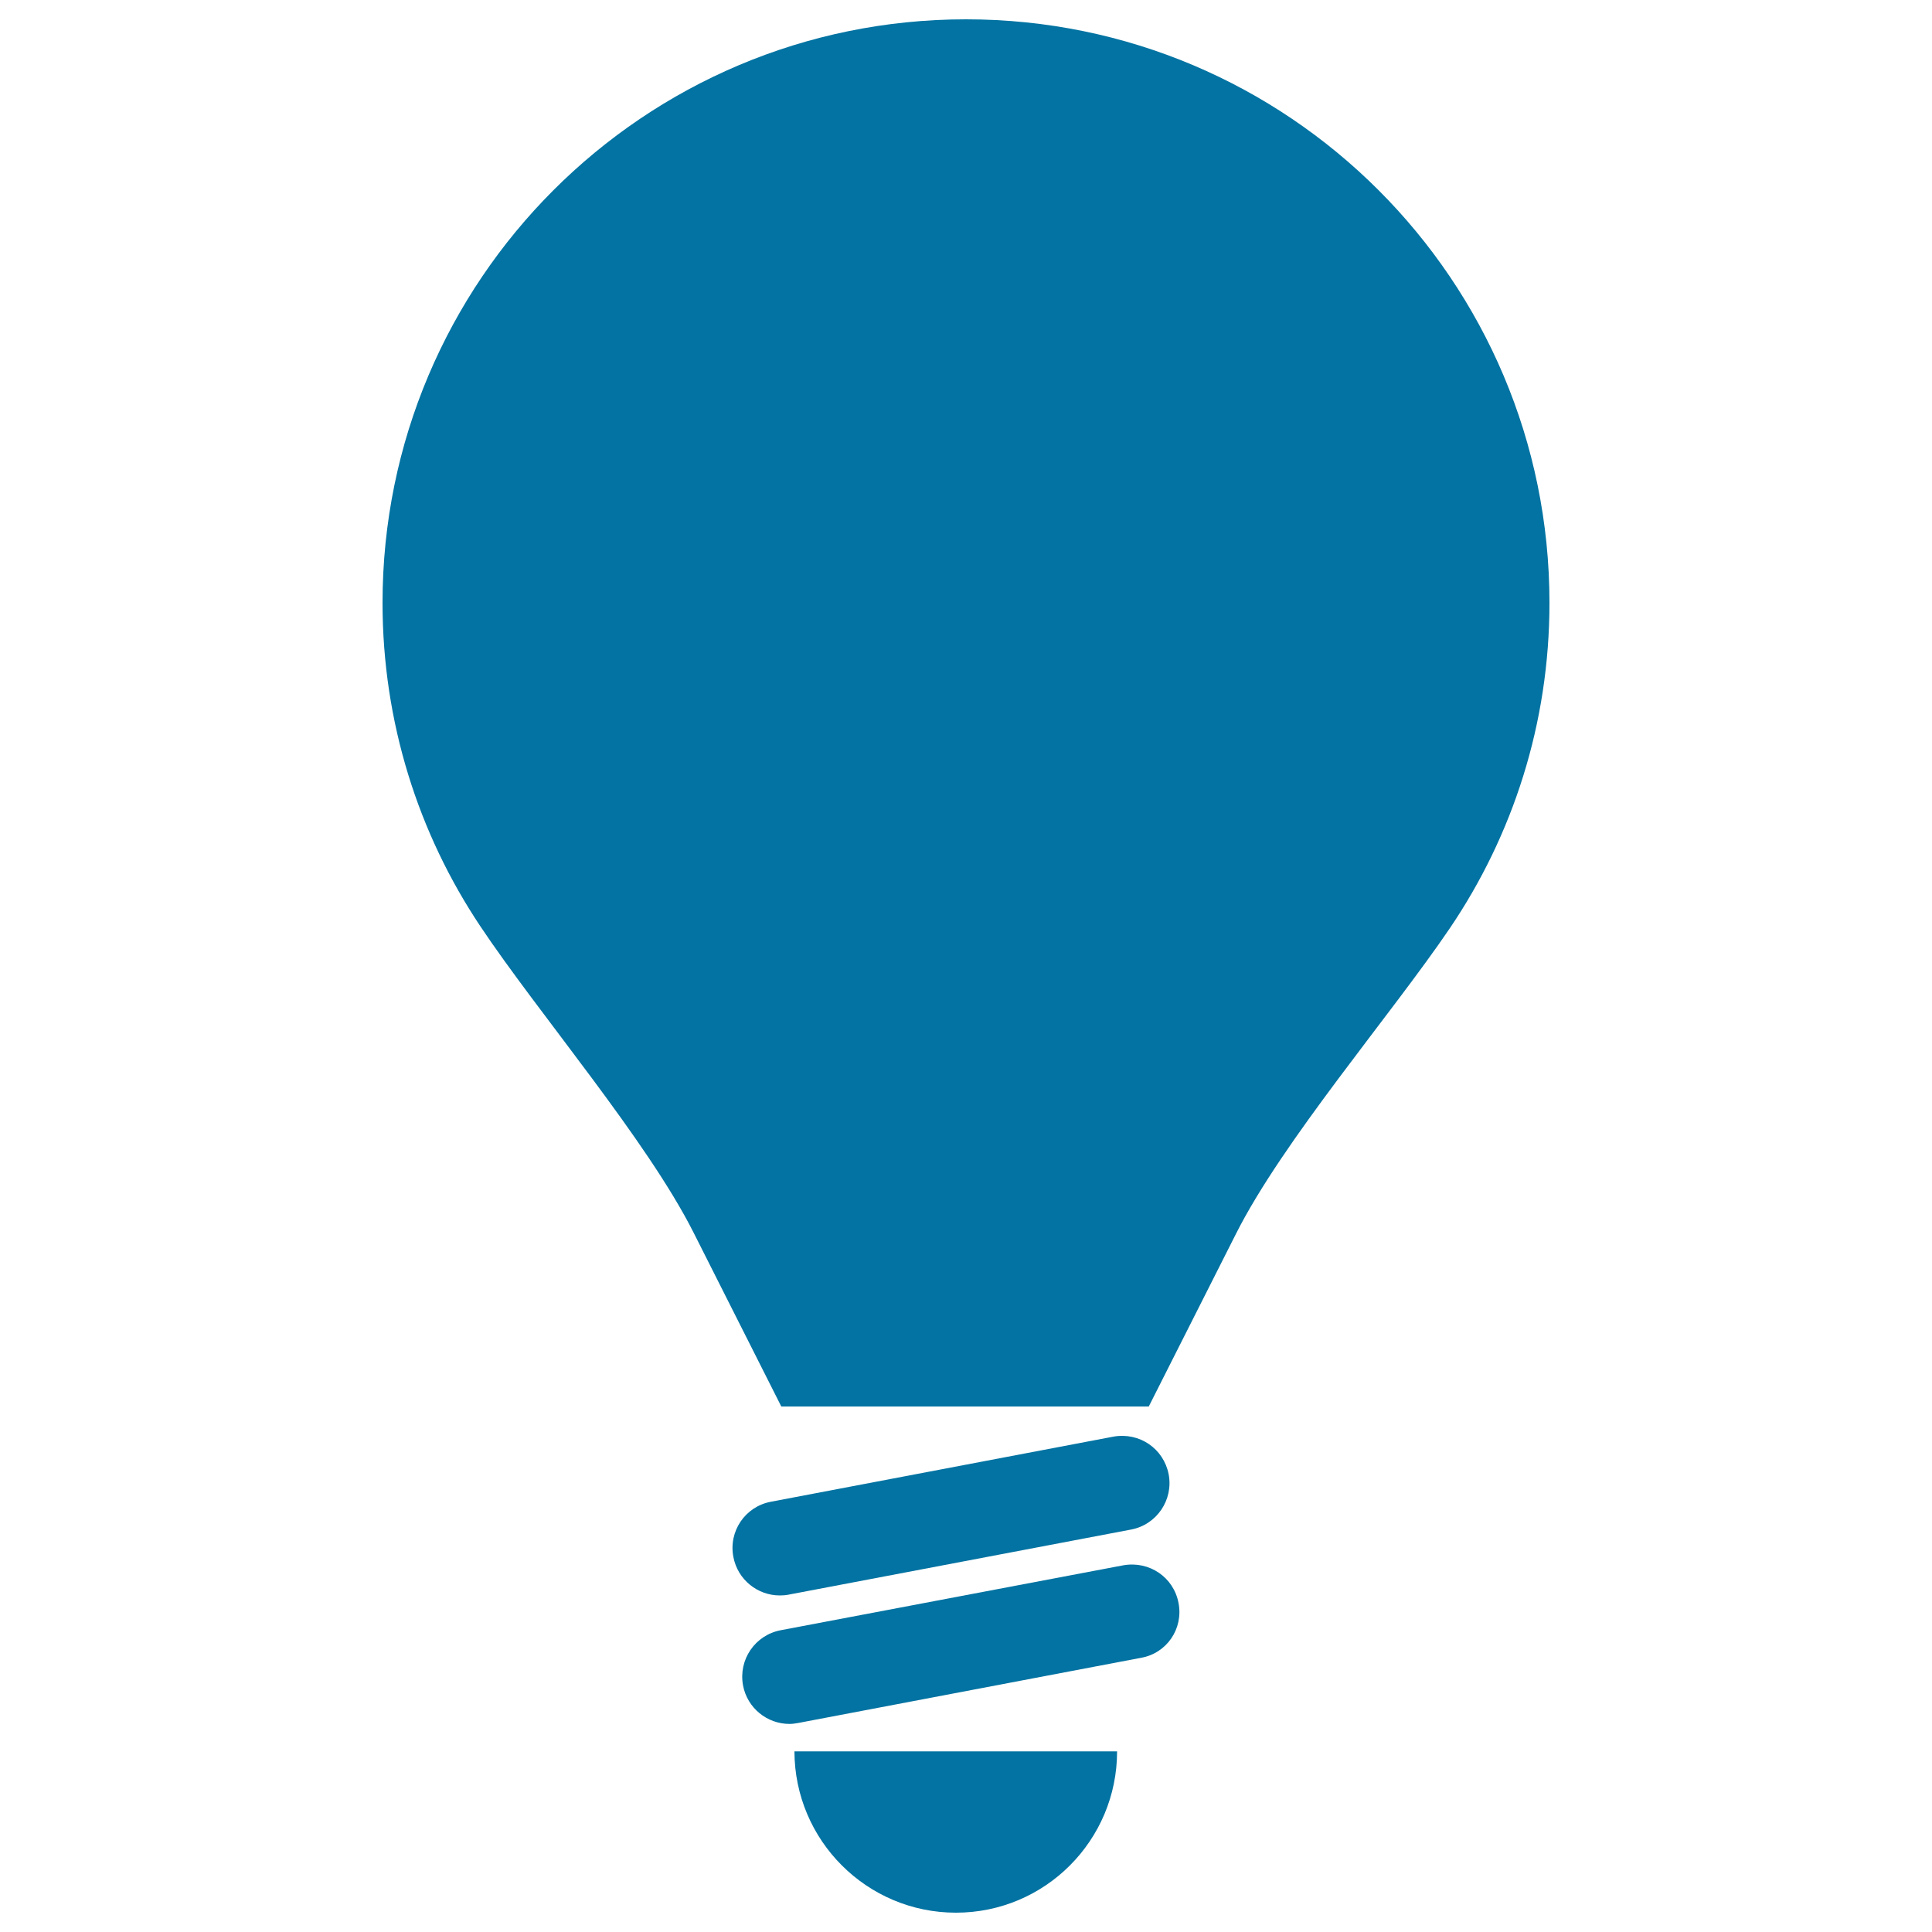 <svg xmlns="http://www.w3.org/2000/svg" viewBox="0 0 1000 1000" style="fill:#0273a2">
<title>Electric Light Bulb SVG icon</title>
<g><path d="M750.4,480.5C783,432.4,802,374.5,802,312c0-166.8-135.2-302-302-302c-166.8,0-302,135.2-302,302c0,61.9,18.6,119.5,50.6,167.4c30,45,86.2,110.5,110.5,158.8l45.3,89.8h85.5h19.2h85.5l45-89.1C663.9,590.5,720.1,525.2,750.4,480.5z"/><path d="M494.8,990c46.1,0,83.4-37.4,83.4-83.5h-167C411.3,952.6,448.7,990,494.8,990z"/><path d="M408.1,825.4l177.3-33.7c13.3-2.5,22-15.3,19.5-28.6c-2.6-13.3-15.1-21.9-28.6-19.5L399,777.3c-13.3,2.5-22,15.3-19.4,28.6c2.2,11.7,12.5,19.9,24,19.9C405.1,825.8,406.6,825.7,408.1,825.4z"/><path d="M610,829.7c-2.5-13.3-15.1-21.9-28.6-19.5l-177.3,33.6c-13.3,2.5-22,15.3-19.5,28.6c2.2,11.7,12.5,19.9,24,19.9c1.5,0,3-0.2,4.6-0.5l177.3-33.7C603.9,855.8,612.6,843,610,829.7z"/></g>
</svg>